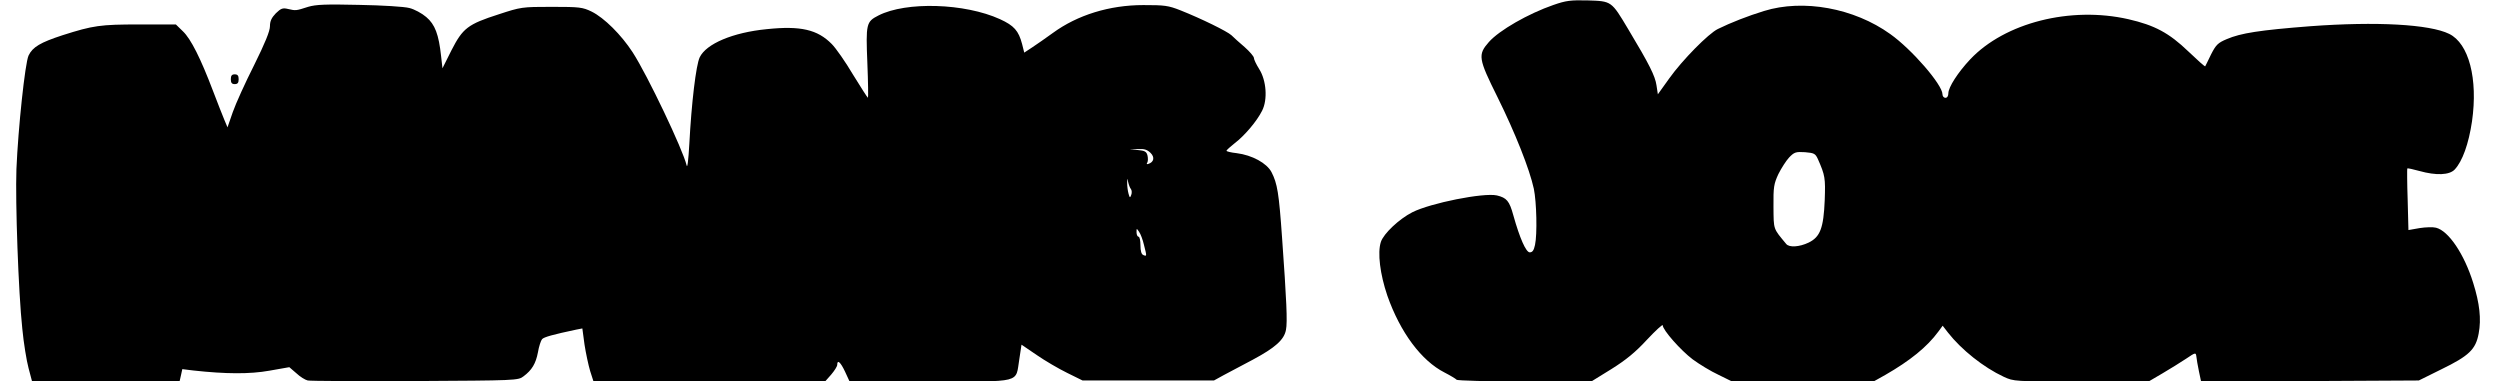 <?xml version="1.0" encoding="UTF-8" standalone="yes"?>
<svg version="1.0" xmlns="http://www.w3.org/2000/svg" width="1278" height="195" viewBox="0 0 1278 195" preserveAspectRatio="xMidYMid meet">
  <g transform="translate(0,195) scale(0.1,-0.1)" fill="#000000" stroke="none">
    <path d="M7942 1925 c-130 -45 -278 -130 -331 -190 -57 -65 -54 -84 44 -281
91 -184 164 -368 186 -469 14 -68 18 -232 6 -287 -6 -28 -13 -38 -27 -38 -19
0 -51 72 -84 190 -20 73 -34 89 -84 101 -68 15 -339 -39 -432 -86 -67 -34
-147 -109 -161 -152 -18 -55 -4 -165 33 -274 66 -188 174 -333 292 -393 31
-16 59 -33 62 -37 3 -5 159 -9 347 -9 l342 0 102 63 c75 47 123 86 182 150 45
48 81 81 81 74 0 -24 92 -128 153 -174 34 -25 93 -61 132 -79 l69 -34 362 0
362 0 59 33 c127 73 214 143 272 222 l22 30 27 -35 c69 -88 182 -178 285 -226
52 -24 53 -24 396 -24 l345 0 70 41 c39 23 94 57 121 75 49 33 50 33 53 11 1
-12 7 -46 13 -75 l11 -52 556 2 557 3 115 57 c142 69 176 102 191 183 14 74 5
154 -28 259 -46 148 -126 266 -190 282 -15 4 -53 3 -84 -2 l-57 -10 -4 156
c-3 85 -3 157 -2 159 2 2 30 -4 62 -13 86 -24 153 -21 180 7 40 42 72 132 89
247 31 217 -16 398 -117 447 -100 49 -372 64 -710 39 -258 -20 -355 -35 -427
-66 -45 -19 -55 -29 -80 -78 -15 -32 -29 -59 -30 -61 -2 -2 -40 32 -86 76 -99
95 -172 134 -307 165 -296 67 -631 -18 -808 -205 -63 -67 -112 -143 -112 -174
0 -14 -6 -23 -15 -23 -8 0 -15 8 -15 18 0 49 -157 230 -267 308 -185 133 -445
180 -645 118 -82 -25 -171 -60 -236 -92 -48 -23 -182 -159 -249 -253 l-58 -81
-7 46 c-7 48 -36 106 -144 286 -87 146 -85 144 -208 148 -87 2 -111 -1 -174
-23z m1351 -788 c37 -84 39 -97 35 -210 -6 -143 -23 -188 -82 -217 -48 -23
-100 -26 -115 -7 -67 81 -64 70 -65 190 -1 101 2 117 25 167 15 30 40 69 55
85 26 27 34 30 81 27 47 -4 53 -7 66 -35z"/>
    <path d="M1575 1915 c-62 -20 -63 -20 -102 -11 -28 7 -37 3 -63 -22 -22 -23
-30 -40 -30 -66 0 -25 -25 -86 -81 -199 -45 -89 -94 -197 -109 -240 l-27 -78
-16 38 c-9 21 -35 88 -58 148 -63 166 -113 266 -154 305 l-36 35 -187 0 c-199
0 -235 -5 -392 -55 -113 -37 -153 -60 -174 -104 -18 -39 -53 -369 -62 -580 -6
-170 10 -629 30 -816 7 -74 22 -165 32 -202 l18 -68 377 0 377 0 7 31 7 32 57
-7 c164 -18 288 -19 388 -1 l102 18 36 -31 c19 -18 45 -34 58 -37 12 -3 259
-4 549 -3 514 3 527 3 554 24 43 32 63 65 74 123 5 30 15 60 21 67 9 11 57 24
175 49 l31 6 11 -82 c7 -45 20 -106 29 -136 l17 -53 592 0 592 0 31 35 c17 20
31 42 31 50 0 29 17 14 40 -35 l23 -50 413 0 c478 0 434 -11 455 115 l11 73
78 -53 c42 -29 112 -70 155 -91 l79 -39 336 0 336 0 49 27 c28 15 94 50 149
79 114 61 161 102 170 153 8 40 3 149 -20 471 -16 228 -24 277 -54 335 -24 46
-99 87 -178 97 -29 3 -52 9 -52 12 0 4 19 21 42 39 51 39 113 112 140 166 29
57 22 155 -15 213 -15 24 -27 49 -27 57 0 7 -21 32 -47 55 -27 23 -57 50 -68
61 -22 20 -152 84 -260 127 -63 25 -82 27 -190 27 -174 0 -337 -51 -462 -142
-36 -26 -83 -59 -106 -74 l-41 -27 -11 44 c-18 68 -41 94 -113 127 -180 82
-480 91 -621 19 -63 -32 -65 -42 -57 -243 4 -98 5 -178 3 -178 -2 0 -36 53
-76 118 -39 66 -88 136 -109 157 -73 74 -159 94 -332 76 -174 -17 -310 -75
-343 -144 -19 -40 -42 -233 -53 -442 -5 -86 -10 -128 -14 -110 -18 78 -199
459 -276 578 -58 89 -145 176 -210 208 -46 22 -60 24 -204 24 -152 0 -157 -1
-270 -38 -159 -51 -184 -71 -242 -184 l-46 -92 -7 62 c-12 111 -31 162 -76
200 -22 19 -61 40 -86 46 -25 7 -140 14 -256 16 -173 4 -221 2 -262 -10z
m4307 -747 c22 -22 17 -47 -12 -56 -8 -3 -10 0 -5 7 4 7 4 23 1 36 -5 20 -14
25 -49 28 l-42 4 43 1 c31 2 47 -3 64 -20z m-101 -184 c5 -6 6 -20 2 -30 -6
-17 -8 -16 -14 6 -4 14 -7 39 -7 55 1 26 1 27 5 5 3 -14 9 -30 14 -36z m67
-286 c15 -59 15 -59 -3 -52 -10 4 -15 20 -15 50 0 24 -4 44 -10 44 -5 0 -10
10 -10 22 0 22 0 22 13 3 8 -11 19 -41 25 -67z"/>
    <path d="M1180 1545 c0 -18 5 -25 20 -25 15 0 20 7 20 25 0 18 -5 25 -20 25
-15 0 -20 -7 -20 -25z"/>
  </g>
</svg>